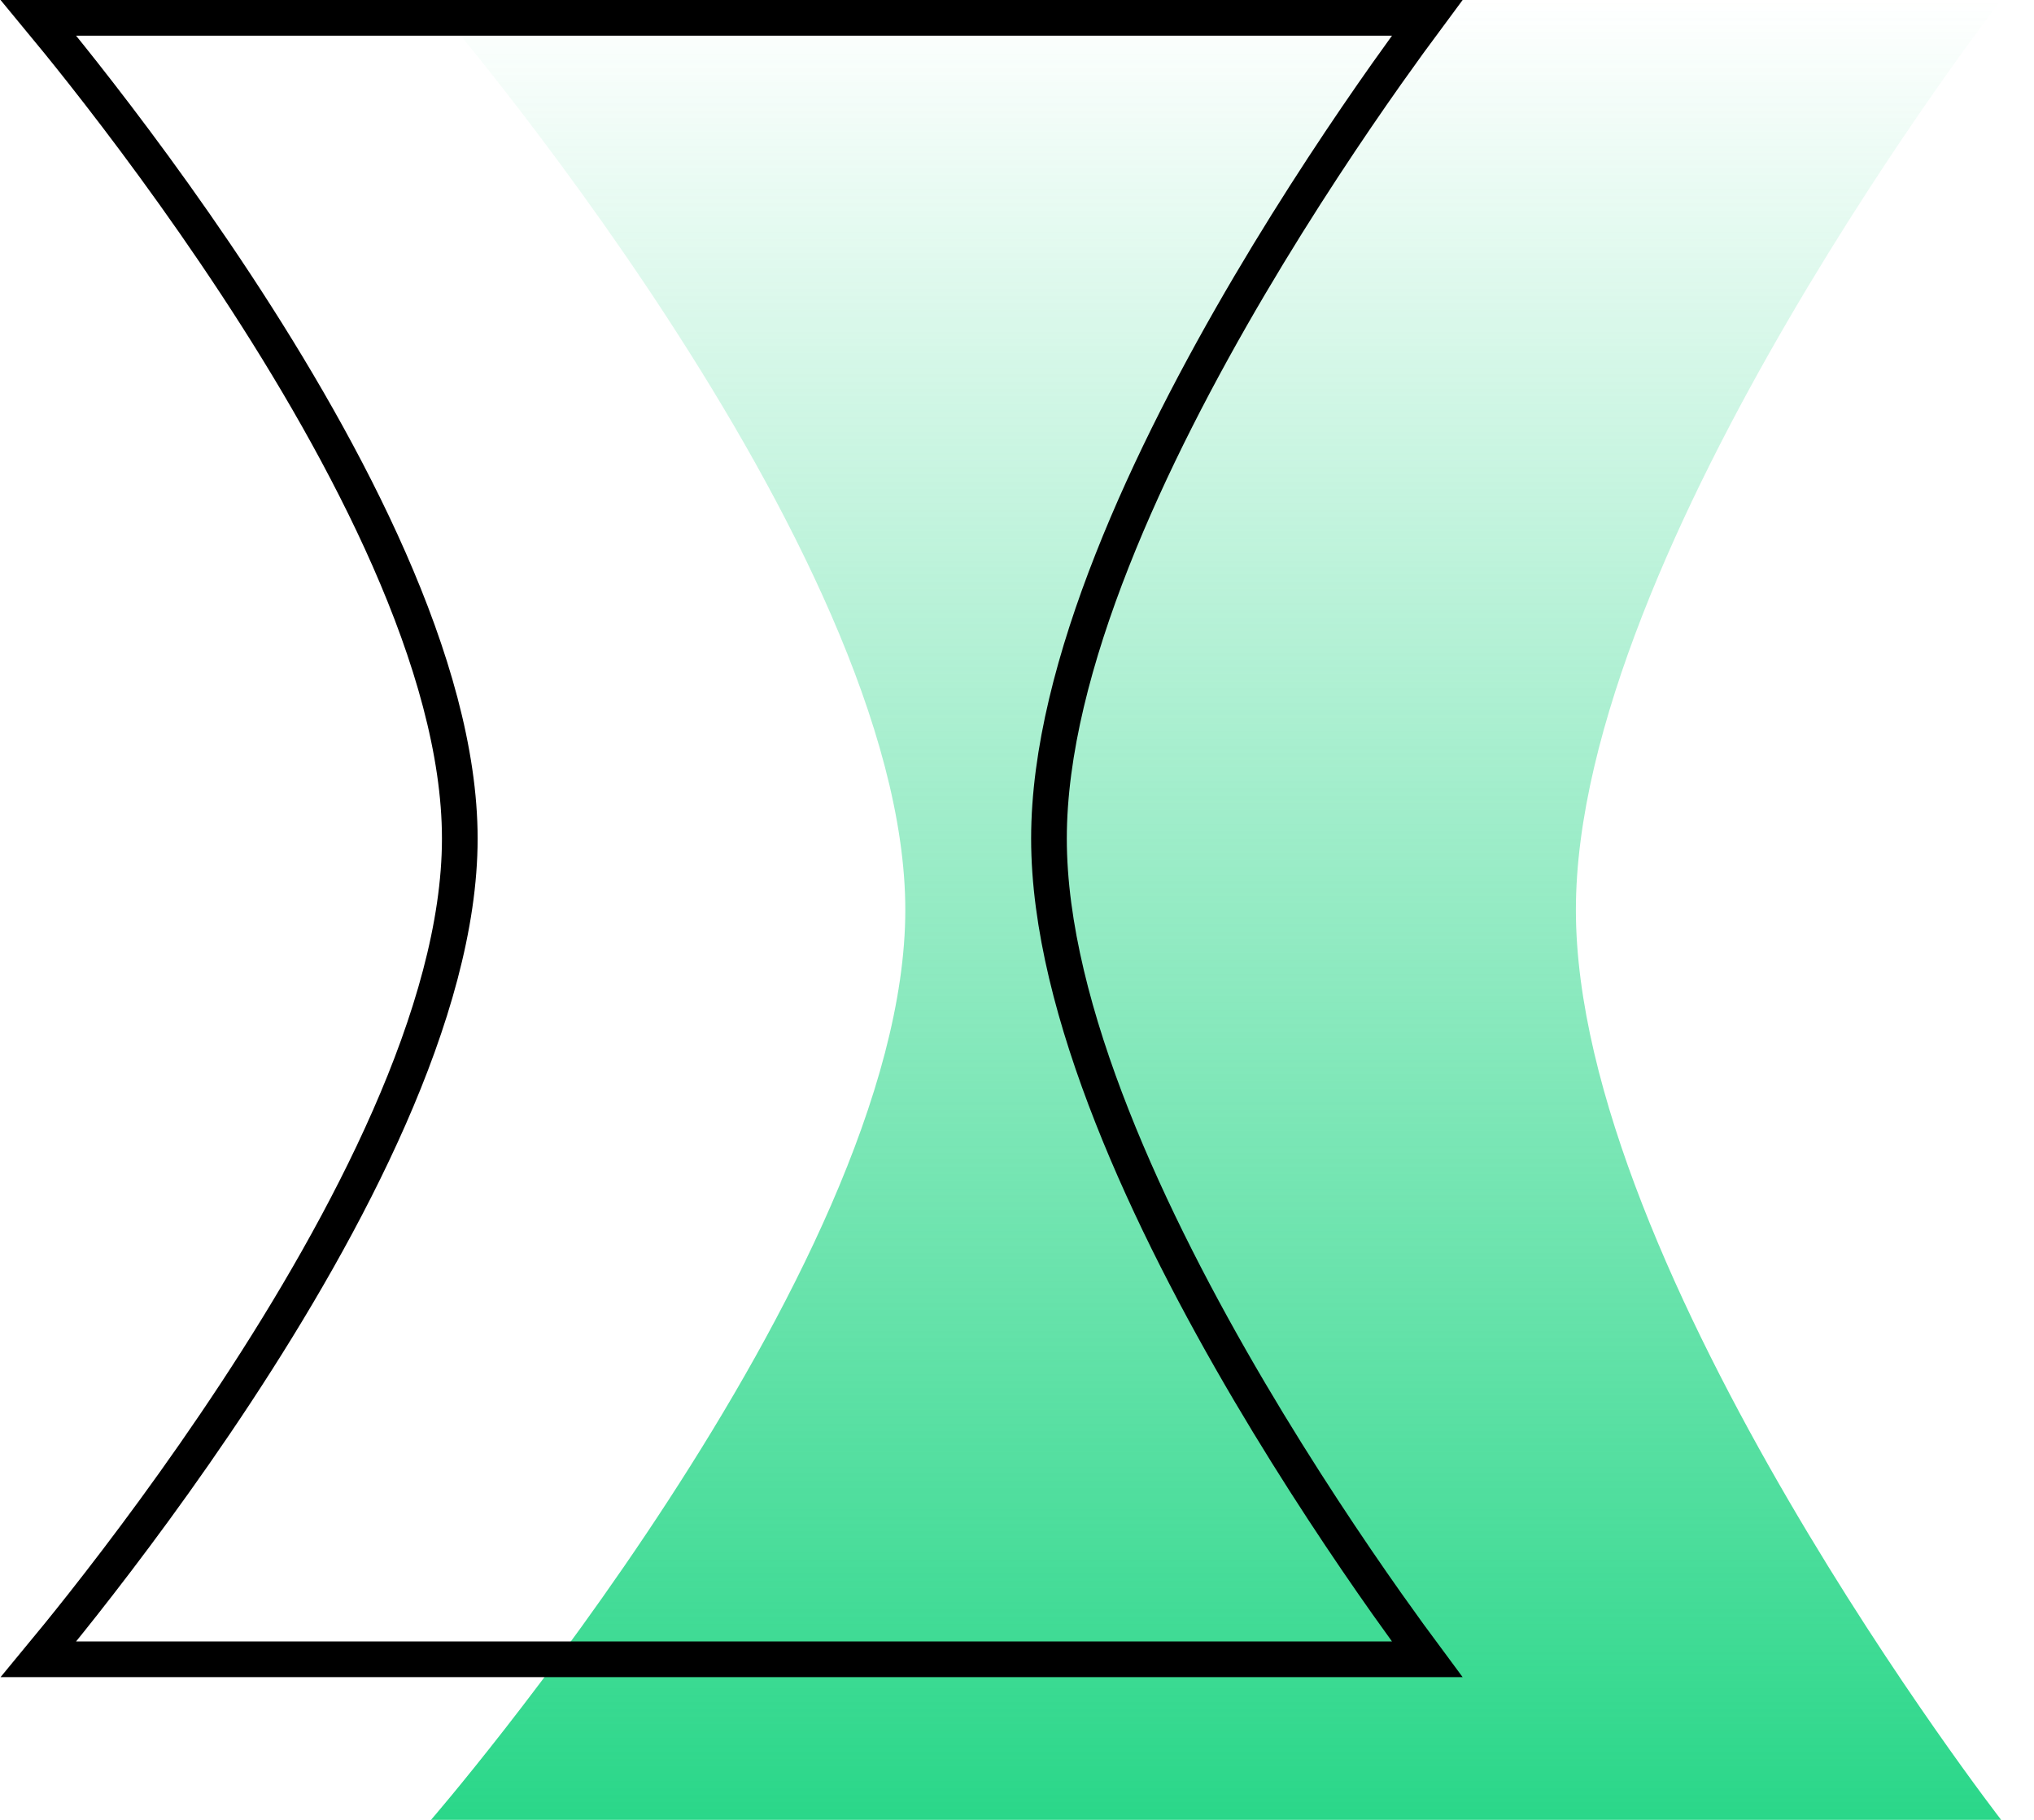 <svg width="57" height="51" viewBox="0 0 57 51" fill="none" xmlns="http://www.w3.org/2000/svg">
<path d="M12.079 -0H56.079C56.079 -0 44.162 15.378 44.162 25.5C44.162 35.621 56.079 50.999 56.079 50.999H12.079C12.079 50.999 25.37 35.645 25.37 25.5C25.37 15.354 12.079 -0 12.079 -0Z" fill="url(#paint0_linear)"/>
<path d="M39.994 0.5C39.699 0.897 39.311 1.429 38.856 2.072C37.81 3.554 36.414 5.629 35.017 7.998C33.621 10.366 32.219 13.037 31.166 15.71C30.114 18.377 29.396 21.078 29.396 23.5C29.396 25.922 30.114 28.623 31.166 31.29C32.219 33.963 33.621 36.634 35.017 39.002C36.414 41.371 37.81 43.446 38.856 44.928C39.311 45.571 39.699 46.103 39.994 46.5L1.078 46.5C1.404 46.106 1.831 45.583 2.328 44.953C3.495 43.472 5.052 41.399 6.61 39.031C8.168 36.664 9.732 33.993 10.908 31.317C12.081 28.649 12.885 25.937 12.885 23.5C12.885 21.063 12.081 18.351 10.908 15.682C9.732 13.007 8.168 10.336 6.61 7.969C5.052 5.601 3.495 3.528 2.328 2.047C1.831 1.417 1.404 0.894 1.078 0.5L39.994 0.5Z" stroke="black"/>
<defs>
<linearGradient id="paint0_linear" x1="34.079" y1="-0" x2="34.079" y2="50.999" gradientUnits="userSpaceOnUse">
<stop stop-color="#2AD789" stop-opacity="0"/>
<stop offset="1" stop-color="#2AD789"/>
</linearGradient>
</defs>
</svg>

